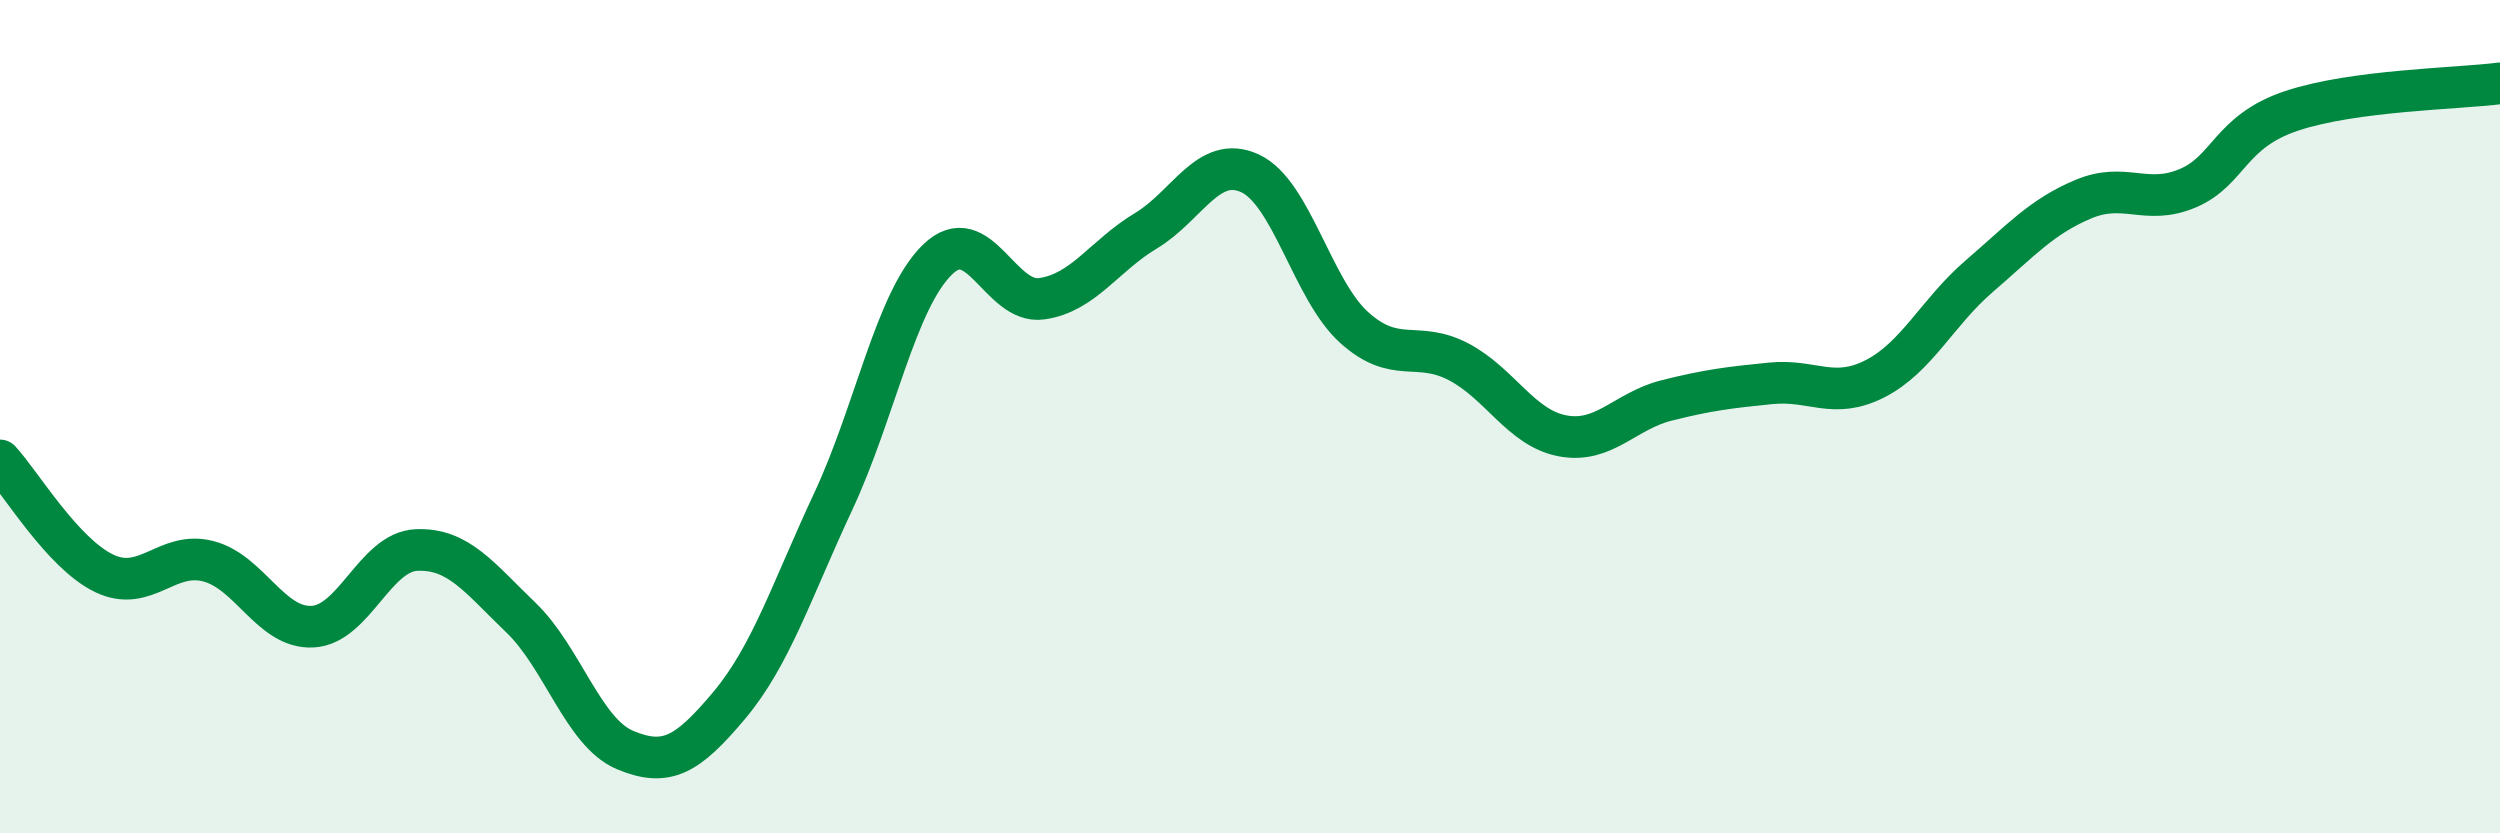 
    <svg width="60" height="20" viewBox="0 0 60 20" xmlns="http://www.w3.org/2000/svg">
      <path
        d="M 0,11.05 C 0.5,11.59 1.5,13.28 2.5,13.76 C 3.5,14.24 4,13.21 5,13.47 C 6,13.73 6.5,15.09 7.5,15.04 C 8.5,14.99 9,13.24 10,13.2 C 11,13.16 11.5,13.86 12.5,14.82 C 13.5,15.78 14,17.58 15,18 C 16,18.42 16.5,18.12 17.5,16.93 C 18.5,15.74 19,14.17 20,12.03 C 21,9.89 21.5,7.2 22.5,6.23 C 23.5,5.26 24,7.31 25,7.17 C 26,7.03 26.5,6.14 27.5,5.54 C 28.5,4.94 29,3.7 30,4.16 C 31,4.62 31.5,6.96 32.5,7.86 C 33.5,8.76 34,8.16 35,8.68 C 36,9.2 36.5,10.27 37.5,10.46 C 38.5,10.65 39,9.86 40,9.61 C 41,9.36 41.5,9.3 42.5,9.2 C 43.5,9.1 44,9.6 45,9.09 C 46,8.58 46.5,7.49 47.5,6.63 C 48.5,5.77 49,5.2 50,4.78 C 51,4.36 51.5,4.94 52.5,4.52 C 53.5,4.1 53.5,3.16 55,2.66 C 56.5,2.16 59,2.13 60,2L60 20L0 20Z"
        fill="#008740"
        opacity="0.1"
        stroke-linecap="round"
        stroke-linejoin="round"
      />
      <path
        d="M 0,11.05 C 0.5,11.59 1.5,13.28 2.5,13.76 C 3.5,14.24 4,13.21 5,13.47 C 6,13.73 6.5,15.09 7.5,15.04 C 8.5,14.99 9,13.24 10,13.2 C 11,13.16 11.5,13.86 12.5,14.82 C 13.5,15.78 14,17.58 15,18 C 16,18.42 16.5,18.12 17.5,16.93 C 18.5,15.74 19,14.17 20,12.03 C 21,9.89 21.5,7.2 22.5,6.23 C 23.5,5.26 24,7.31 25,7.17 C 26,7.03 26.5,6.14 27.5,5.54 C 28.5,4.94 29,3.7 30,4.16 C 31,4.62 31.5,6.96 32.5,7.86 C 33.5,8.76 34,8.16 35,8.68 C 36,9.2 36.5,10.27 37.5,10.46 C 38.5,10.65 39,9.86 40,9.61 C 41,9.36 41.5,9.3 42.5,9.2 C 43.5,9.1 44,9.6 45,9.09 C 46,8.58 46.5,7.49 47.5,6.63 C 48.5,5.77 49,5.2 50,4.78 C 51,4.36 51.5,4.94 52.5,4.52 C 53.5,4.1 53.5,3.16 55,2.66 C 56.5,2.16 59,2.13 60,2"
        stroke="#008740"
        stroke-width="1"
        fill="none"
        stroke-linecap="round"
        stroke-linejoin="round"
      />
    </svg>
  